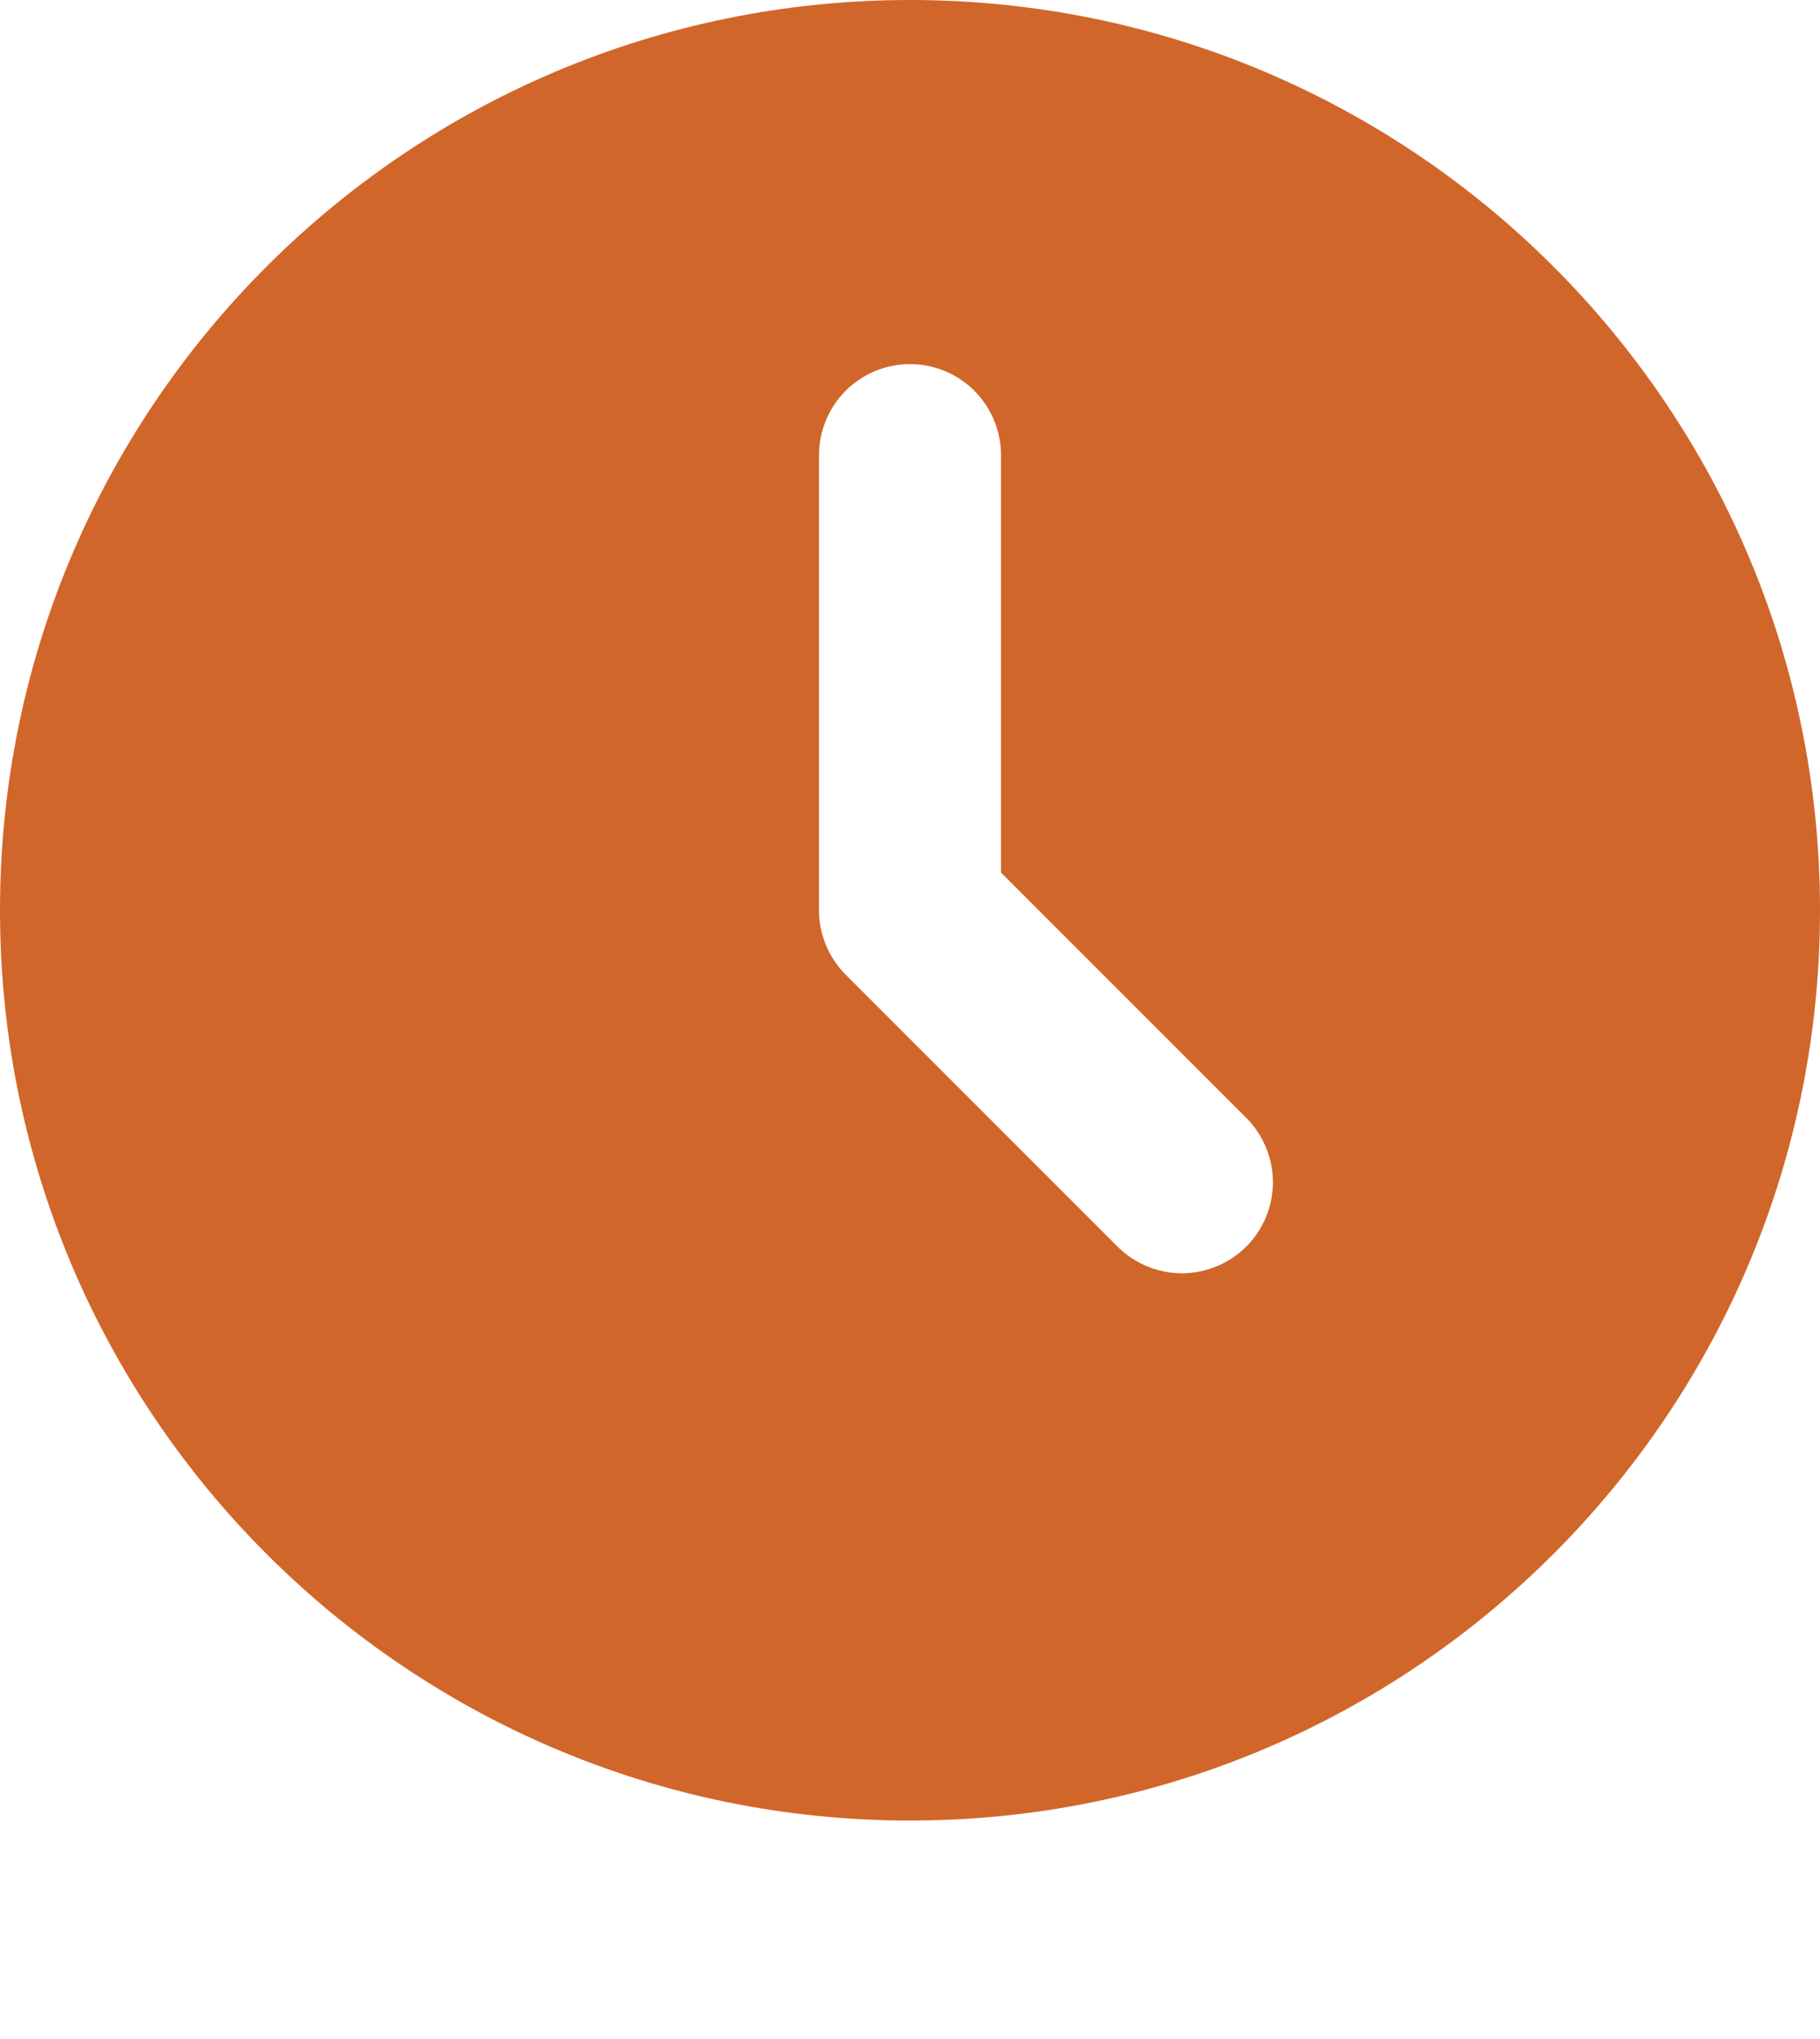 <svg width="25" height="28" viewBox="0 0 25 28" fill="none" xmlns="http://www.w3.org/2000/svg">
<path d="M12.5 0C19.404 0 25 5.596 25 12.5C25 19.404 19.404 25 12.5 25C5.596 25 0 19.404 0 12.5C0 5.596 5.596 0 12.5 0ZM12.5 5C12.168 5 11.851 5.132 11.616 5.366C11.382 5.601 11.25 5.918 11.25 6.25V12.5C11.25 12.832 11.382 13.149 11.616 13.384L15.366 17.134C15.602 17.361 15.918 17.487 16.245 17.485C16.573 17.482 16.887 17.35 17.119 17.119C17.35 16.887 17.482 16.573 17.485 16.245C17.487 15.918 17.361 15.602 17.134 15.366L13.75 11.982V6.25C13.75 5.918 13.618 5.601 13.384 5.366C13.149 5.132 12.832 5 12.5 5Z" fill="#D1662A"/>
</svg>
